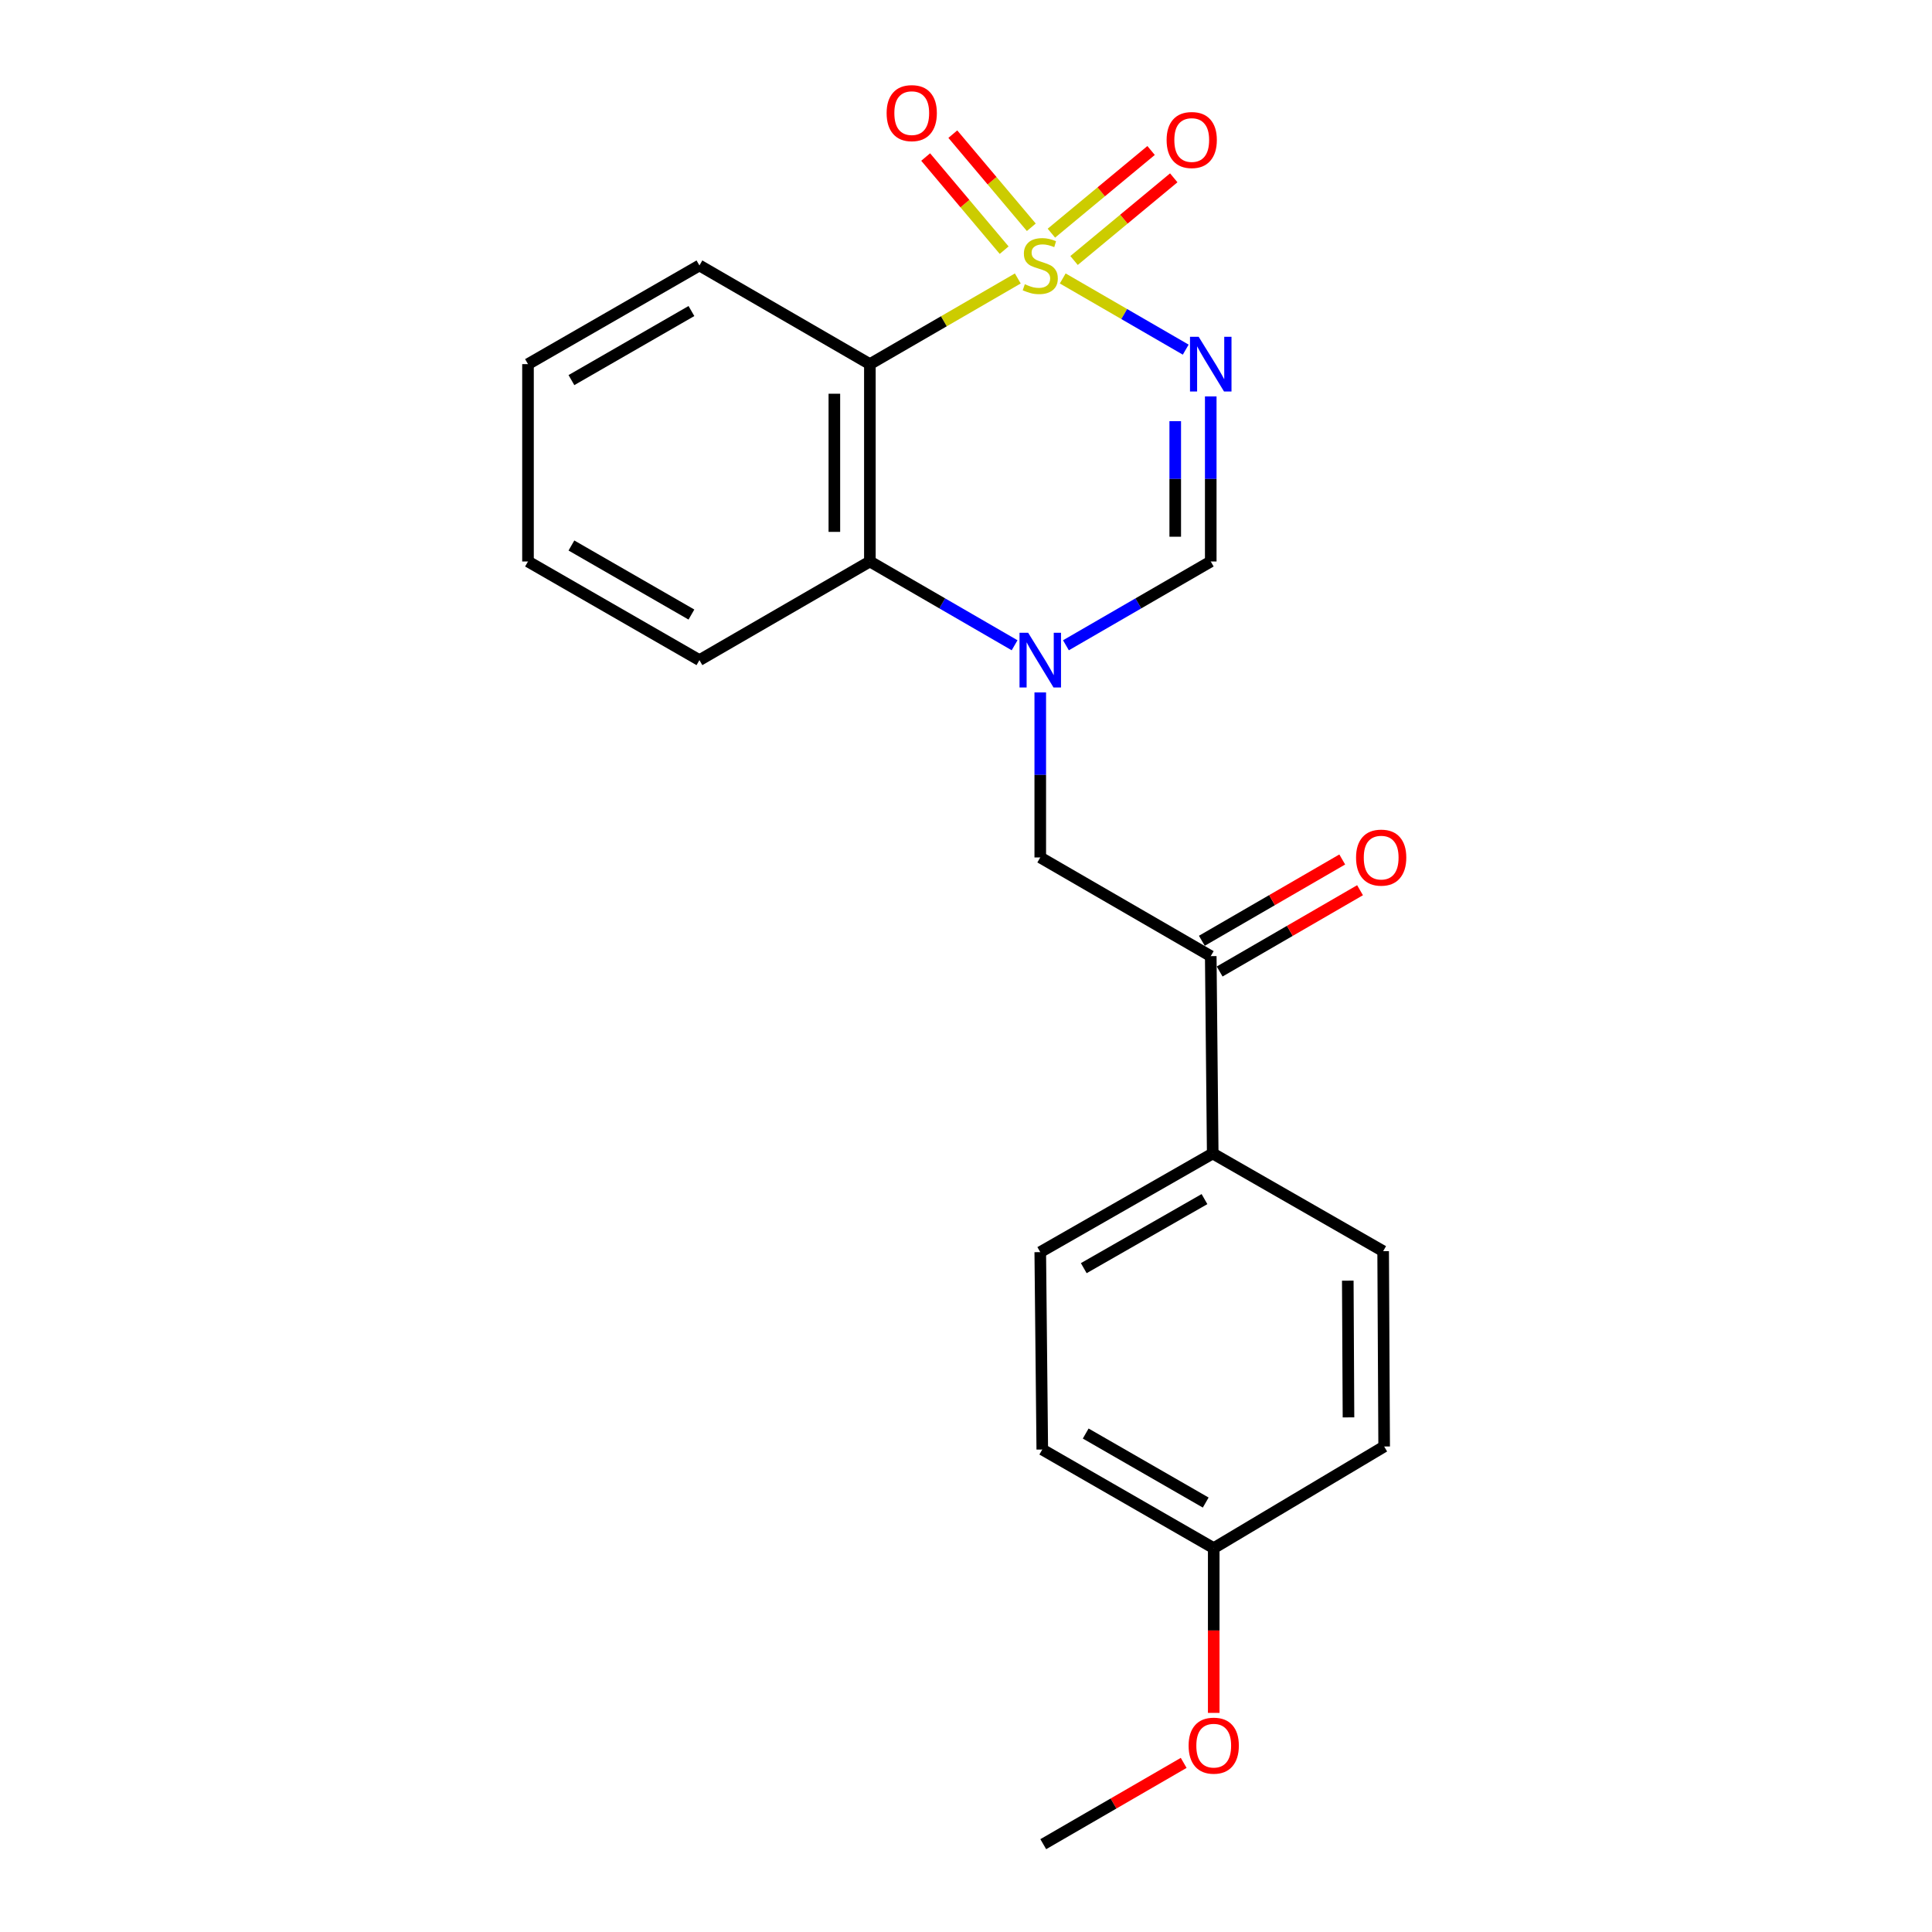 <?xml version='1.0' encoding='iso-8859-1'?>
<svg version='1.1' baseProfile='full'
              xmlns='http://www.w3.org/2000/svg'
                      xmlns:rdkit='http://www.rdkit.org/xml'
                      xmlns:xlink='http://www.w3.org/1999/xlink'
                  xml:space='preserve'
width='1000px' height='1000px' viewBox='0 0 1000 1000'>
<!-- END OF HEADER -->
<rect style='opacity:1.0;fill:#FFFFFF;stroke:none' width='1000' height='1000' x='0' y='0'> </rect>
<path class='bond-0' d='M 550.067,144.13 L 581.898,162.552' style='fill:none;fill-rule:evenodd;stroke:#CCCC00;stroke-width:6px;stroke-linecap:butt;stroke-linejoin:miter;stroke-opacity:1' />
<path class='bond-0' d='M 581.898,162.552 L 613.729,180.974' style='fill:none;fill-rule:evenodd;stroke:#0000FF;stroke-width:6px;stroke-linecap:butt;stroke-linejoin:miter;stroke-opacity:1' />
<path class='bond-1' d='M 526.811,144.133 L 488.528,166.302' style='fill:none;fill-rule:evenodd;stroke:#CCCC00;stroke-width:6px;stroke-linecap:butt;stroke-linejoin:miter;stroke-opacity:1' />
<path class='bond-1' d='M 488.528,166.302 L 450.246,188.471' style='fill:none;fill-rule:evenodd;stroke:#000000;stroke-width:6px;stroke-linecap:butt;stroke-linejoin:miter;stroke-opacity:1' />
<path class='bond-7' d='M 533.806,117.641 L 513.492,93.538' style='fill:none;fill-rule:evenodd;stroke:#CCCC00;stroke-width:6px;stroke-linecap:butt;stroke-linejoin:miter;stroke-opacity:1' />
<path class='bond-7' d='M 513.492,93.538 L 493.178,69.435' style='fill:none;fill-rule:evenodd;stroke:#FF0000;stroke-width:6px;stroke-linecap:butt;stroke-linejoin:miter;stroke-opacity:1' />
<path class='bond-7' d='M 519.75,129.487 L 499.436,105.384' style='fill:none;fill-rule:evenodd;stroke:#CCCC00;stroke-width:6px;stroke-linecap:butt;stroke-linejoin:miter;stroke-opacity:1' />
<path class='bond-7' d='M 499.436,105.384 L 479.122,81.281' style='fill:none;fill-rule:evenodd;stroke:#FF0000;stroke-width:6px;stroke-linecap:butt;stroke-linejoin:miter;stroke-opacity:1' />
<path class='bond-8' d='M 555.931,134.834 L 581.733,113.438' style='fill:none;fill-rule:evenodd;stroke:#CCCC00;stroke-width:6px;stroke-linecap:butt;stroke-linejoin:miter;stroke-opacity:1' />
<path class='bond-8' d='M 581.733,113.438 L 607.535,92.042' style='fill:none;fill-rule:evenodd;stroke:#FF0000;stroke-width:6px;stroke-linecap:butt;stroke-linejoin:miter;stroke-opacity:1' />
<path class='bond-8' d='M 544.198,120.684 L 570,99.288' style='fill:none;fill-rule:evenodd;stroke:#CCCC00;stroke-width:6px;stroke-linecap:butt;stroke-linejoin:miter;stroke-opacity:1' />
<path class='bond-8' d='M 570,99.288 L 595.802,77.893' style='fill:none;fill-rule:evenodd;stroke:#FF0000;stroke-width:6px;stroke-linecap:butt;stroke-linejoin:miter;stroke-opacity:1' />
<path class='bond-3' d='M 626.682,205.185 L 626.682,247.904' style='fill:none;fill-rule:evenodd;stroke:#0000FF;stroke-width:6px;stroke-linecap:butt;stroke-linejoin:miter;stroke-opacity:1' />
<path class='bond-3' d='M 626.682,247.904 L 626.682,290.623' style='fill:none;fill-rule:evenodd;stroke:#000000;stroke-width:6px;stroke-linecap:butt;stroke-linejoin:miter;stroke-opacity:1' />
<path class='bond-3' d='M 608.3,218 L 608.3,247.904' style='fill:none;fill-rule:evenodd;stroke:#0000FF;stroke-width:6px;stroke-linecap:butt;stroke-linejoin:miter;stroke-opacity:1' />
<path class='bond-3' d='M 608.3,247.904 L 608.3,277.807' style='fill:none;fill-rule:evenodd;stroke:#000000;stroke-width:6px;stroke-linecap:butt;stroke-linejoin:miter;stroke-opacity:1' />
<path class='bond-4' d='M 450.246,188.471 L 450.246,290.623' style='fill:none;fill-rule:evenodd;stroke:#000000;stroke-width:6px;stroke-linecap:butt;stroke-linejoin:miter;stroke-opacity:1' />
<path class='bond-4' d='M 431.864,203.794 L 431.864,275.3' style='fill:none;fill-rule:evenodd;stroke:#000000;stroke-width:6px;stroke-linecap:butt;stroke-linejoin:miter;stroke-opacity:1' />
<path class='bond-13' d='M 450.246,188.471 L 362.023,137.4' style='fill:none;fill-rule:evenodd;stroke:#000000;stroke-width:6px;stroke-linecap:butt;stroke-linejoin:miter;stroke-opacity:1' />
<path class='bond-2' d='M 525.151,333.99 L 487.698,312.307' style='fill:none;fill-rule:evenodd;stroke:#0000FF;stroke-width:6px;stroke-linecap:butt;stroke-linejoin:miter;stroke-opacity:1' />
<path class='bond-2' d='M 487.698,312.307 L 450.246,290.623' style='fill:none;fill-rule:evenodd;stroke:#000000;stroke-width:6px;stroke-linecap:butt;stroke-linejoin:miter;stroke-opacity:1' />
<path class='bond-5' d='M 538.438,358.397 L 538.438,401.106' style='fill:none;fill-rule:evenodd;stroke:#0000FF;stroke-width:6px;stroke-linecap:butt;stroke-linejoin:miter;stroke-opacity:1' />
<path class='bond-5' d='M 538.438,401.106 L 538.438,443.815' style='fill:none;fill-rule:evenodd;stroke:#000000;stroke-width:6px;stroke-linecap:butt;stroke-linejoin:miter;stroke-opacity:1' />
<path class='bond-22' d='M 551.727,333.994 L 589.204,312.309' style='fill:none;fill-rule:evenodd;stroke:#0000FF;stroke-width:6px;stroke-linecap:butt;stroke-linejoin:miter;stroke-opacity:1' />
<path class='bond-22' d='M 589.204,312.309 L 626.682,290.623' style='fill:none;fill-rule:evenodd;stroke:#000000;stroke-width:6px;stroke-linecap:butt;stroke-linejoin:miter;stroke-opacity:1' />
<path class='bond-17' d='M 450.246,290.623 L 362.023,341.684' style='fill:none;fill-rule:evenodd;stroke:#000000;stroke-width:6px;stroke-linecap:butt;stroke-linejoin:miter;stroke-opacity:1' />
<path class='bond-6' d='M 538.438,443.815 L 626.682,494.897' style='fill:none;fill-rule:evenodd;stroke:#000000;stroke-width:6px;stroke-linecap:butt;stroke-linejoin:miter;stroke-opacity:1' />
<path class='bond-9' d='M 626.682,494.897 L 627.703,597.038' style='fill:none;fill-rule:evenodd;stroke:#000000;stroke-width:6px;stroke-linecap:butt;stroke-linejoin:miter;stroke-opacity:1' />
<path class='bond-10' d='M 631.287,502.85 L 667.619,481.811' style='fill:none;fill-rule:evenodd;stroke:#000000;stroke-width:6px;stroke-linecap:butt;stroke-linejoin:miter;stroke-opacity:1' />
<path class='bond-10' d='M 667.619,481.811 L 703.951,460.773' style='fill:none;fill-rule:evenodd;stroke:#FF0000;stroke-width:6px;stroke-linecap:butt;stroke-linejoin:miter;stroke-opacity:1' />
<path class='bond-10' d='M 622.076,486.943 L 658.408,465.904' style='fill:none;fill-rule:evenodd;stroke:#000000;stroke-width:6px;stroke-linecap:butt;stroke-linejoin:miter;stroke-opacity:1' />
<path class='bond-10' d='M 658.408,465.904 L 694.74,444.865' style='fill:none;fill-rule:evenodd;stroke:#FF0000;stroke-width:6px;stroke-linecap:butt;stroke-linejoin:miter;stroke-opacity:1' />
<path class='bond-11' d='M 627.703,597.038 L 538.438,648.099' style='fill:none;fill-rule:evenodd;stroke:#000000;stroke-width:6px;stroke-linecap:butt;stroke-linejoin:miter;stroke-opacity:1' />
<path class='bond-11' d='M 623.44,620.653 L 560.955,656.396' style='fill:none;fill-rule:evenodd;stroke:#000000;stroke-width:6px;stroke-linecap:butt;stroke-linejoin:miter;stroke-opacity:1' />
<path class='bond-12' d='M 627.703,597.038 L 715.915,647.609' style='fill:none;fill-rule:evenodd;stroke:#000000;stroke-width:6px;stroke-linecap:butt;stroke-linejoin:miter;stroke-opacity:1' />
<path class='bond-16' d='M 538.438,648.099 L 539.48,750.272' style='fill:none;fill-rule:evenodd;stroke:#000000;stroke-width:6px;stroke-linecap:butt;stroke-linejoin:miter;stroke-opacity:1' />
<path class='bond-15' d='M 715.915,647.609 L 716.436,748.709' style='fill:none;fill-rule:evenodd;stroke:#000000;stroke-width:6px;stroke-linecap:butt;stroke-linejoin:miter;stroke-opacity:1' />
<path class='bond-15' d='M 697.612,662.869 L 697.976,733.639' style='fill:none;fill-rule:evenodd;stroke:#000000;stroke-width:6px;stroke-linecap:butt;stroke-linejoin:miter;stroke-opacity:1' />
<path class='bond-20' d='M 362.023,137.4 L 273.29,188.471' style='fill:none;fill-rule:evenodd;stroke:#000000;stroke-width:6px;stroke-linecap:butt;stroke-linejoin:miter;stroke-opacity:1' />
<path class='bond-20' d='M 357.883,160.992 L 295.77,196.742' style='fill:none;fill-rule:evenodd;stroke:#000000;stroke-width:6px;stroke-linecap:butt;stroke-linejoin:miter;stroke-opacity:1' />
<path class='bond-14' d='M 628.224,801.312 L 716.436,748.709' style='fill:none;fill-rule:evenodd;stroke:#000000;stroke-width:6px;stroke-linecap:butt;stroke-linejoin:miter;stroke-opacity:1' />
<path class='bond-18' d='M 628.224,801.312 L 628.224,843.951' style='fill:none;fill-rule:evenodd;stroke:#000000;stroke-width:6px;stroke-linecap:butt;stroke-linejoin:miter;stroke-opacity:1' />
<path class='bond-18' d='M 628.224,843.951 L 628.224,886.59' style='fill:none;fill-rule:evenodd;stroke:#FF0000;stroke-width:6px;stroke-linecap:butt;stroke-linejoin:miter;stroke-opacity:1' />
<path class='bond-24' d='M 628.224,801.312 L 539.48,750.272' style='fill:none;fill-rule:evenodd;stroke:#000000;stroke-width:6px;stroke-linecap:butt;stroke-linejoin:miter;stroke-opacity:1' />
<path class='bond-24' d='M 624.077,777.722 L 561.956,741.993' style='fill:none;fill-rule:evenodd;stroke:#000000;stroke-width:6px;stroke-linecap:butt;stroke-linejoin:miter;stroke-opacity:1' />
<path class='bond-23' d='M 362.023,341.684 L 273.29,290.623' style='fill:none;fill-rule:evenodd;stroke:#000000;stroke-width:6px;stroke-linecap:butt;stroke-linejoin:miter;stroke-opacity:1' />
<path class='bond-23' d='M 357.882,318.092 L 295.768,282.35' style='fill:none;fill-rule:evenodd;stroke:#000000;stroke-width:6px;stroke-linecap:butt;stroke-linejoin:miter;stroke-opacity:1' />
<path class='bond-19' d='M 612.675,912.466 L 576.333,933.506' style='fill:none;fill-rule:evenodd;stroke:#FF0000;stroke-width:6px;stroke-linecap:butt;stroke-linejoin:miter;stroke-opacity:1' />
<path class='bond-19' d='M 576.333,933.506 L 539.991,954.545' style='fill:none;fill-rule:evenodd;stroke:#000000;stroke-width:6px;stroke-linecap:butt;stroke-linejoin:miter;stroke-opacity:1' />
<path class='bond-21' d='M 273.29,188.471 L 273.29,290.623' style='fill:none;fill-rule:evenodd;stroke:#000000;stroke-width:6px;stroke-linecap:butt;stroke-linejoin:miter;stroke-opacity:1' />
<path  class='atom-0' d='M 530.438 147.12
Q 530.758 147.24, 532.078 147.8
Q 533.398 148.36, 534.838 148.72
Q 536.318 149.04, 537.758 149.04
Q 540.438 149.04, 541.998 147.76
Q 543.558 146.44, 543.558 144.16
Q 543.558 142.6, 542.758 141.64
Q 541.998 140.68, 540.798 140.16
Q 539.598 139.64, 537.598 139.04
Q 535.078 138.28, 533.558 137.56
Q 532.078 136.84, 530.998 135.32
Q 529.958 133.8, 529.958 131.24
Q 529.958 127.68, 532.358 125.48
Q 534.798 123.28, 539.598 123.28
Q 542.878 123.28, 546.598 124.84
L 545.678 127.92
Q 542.278 126.52, 539.718 126.52
Q 536.958 126.52, 535.438 127.68
Q 533.918 128.8, 533.958 130.76
Q 533.958 132.28, 534.718 133.2
Q 535.518 134.12, 536.638 134.64
Q 537.798 135.16, 539.718 135.76
Q 542.278 136.56, 543.798 137.36
Q 545.318 138.16, 546.398 139.8
Q 547.518 141.4, 547.518 144.16
Q 547.518 148.08, 544.878 150.2
Q 542.278 152.28, 537.918 152.28
Q 535.398 152.28, 533.478 151.72
Q 531.598 151.2, 529.358 150.28
L 530.438 147.12
' fill='#CCCC00'/>
<path  class='atom-1' d='M 620.422 174.311
L 629.702 189.311
Q 630.622 190.791, 632.102 193.471
Q 633.582 196.151, 633.662 196.311
L 633.662 174.311
L 637.422 174.311
L 637.422 202.631
L 633.542 202.631
L 623.582 186.231
Q 622.422 184.311, 621.182 182.111
Q 619.982 179.911, 619.622 179.231
L 619.622 202.631
L 615.942 202.631
L 615.942 174.311
L 620.422 174.311
' fill='#0000FF'/>
<path  class='atom-3' d='M 532.178 327.524
L 541.458 342.524
Q 542.378 344.004, 543.858 346.684
Q 545.338 349.364, 545.418 349.524
L 545.418 327.524
L 549.178 327.524
L 549.178 355.844
L 545.298 355.844
L 535.338 339.444
Q 534.178 337.524, 532.938 335.324
Q 531.738 333.124, 531.378 332.444
L 531.378 355.844
L 527.698 355.844
L 527.698 327.524
L 532.178 327.524
' fill='#0000FF'/>
<path  class='atom-8' d='M 458.916 58.55
Q 458.916 51.75, 462.276 47.95
Q 465.636 44.15, 471.916 44.15
Q 478.196 44.15, 481.556 47.95
Q 484.916 51.75, 484.916 58.55
Q 484.916 65.43, 481.516 69.35
Q 478.116 73.23, 471.916 73.23
Q 465.676 73.23, 462.276 69.35
Q 458.916 65.47, 458.916 58.55
M 471.916 70.03
Q 476.236 70.03, 478.556 67.15
Q 480.916 64.23, 480.916 58.55
Q 480.916 52.99, 478.556 50.19
Q 476.236 47.35, 471.916 47.35
Q 467.596 47.35, 465.236 50.15
Q 462.916 52.95, 462.916 58.55
Q 462.916 64.27, 465.236 67.15
Q 467.596 70.03, 471.916 70.03
' fill='#FF0000'/>
<path  class='atom-9' d='M 603.837 72.469
Q 603.837 65.669, 607.197 61.869
Q 610.557 58.069, 616.837 58.069
Q 623.117 58.069, 626.477 61.869
Q 629.837 65.669, 629.837 72.469
Q 629.837 79.349, 626.437 83.269
Q 623.037 87.149, 616.837 87.149
Q 610.597 87.149, 607.197 83.269
Q 603.837 79.389, 603.837 72.469
M 616.837 83.949
Q 621.157 83.949, 623.477 81.069
Q 625.837 78.149, 625.837 72.469
Q 625.837 66.909, 623.477 64.109
Q 621.157 61.269, 616.837 61.269
Q 612.517 61.269, 610.157 64.069
Q 607.837 66.869, 607.837 72.469
Q 607.837 78.189, 610.157 81.069
Q 612.517 83.949, 616.837 83.949
' fill='#FF0000'/>
<path  class='atom-11' d='M 701.894 443.895
Q 701.894 437.095, 705.254 433.295
Q 708.614 429.495, 714.894 429.495
Q 721.174 429.495, 724.534 433.295
Q 727.894 437.095, 727.894 443.895
Q 727.894 450.775, 724.494 454.695
Q 721.094 458.575, 714.894 458.575
Q 708.654 458.575, 705.254 454.695
Q 701.894 450.815, 701.894 443.895
M 714.894 455.375
Q 719.214 455.375, 721.534 452.495
Q 723.894 449.575, 723.894 443.895
Q 723.894 438.335, 721.534 435.535
Q 719.214 432.695, 714.894 432.695
Q 710.574 432.695, 708.214 435.495
Q 705.894 438.295, 705.894 443.895
Q 705.894 449.615, 708.214 452.495
Q 710.574 455.375, 714.894 455.375
' fill='#FF0000'/>
<path  class='atom-19' d='M 615.224 903.544
Q 615.224 896.744, 618.584 892.944
Q 621.944 889.144, 628.224 889.144
Q 634.504 889.144, 637.864 892.944
Q 641.224 896.744, 641.224 903.544
Q 641.224 910.424, 637.824 914.344
Q 634.424 918.224, 628.224 918.224
Q 621.984 918.224, 618.584 914.344
Q 615.224 910.464, 615.224 903.544
M 628.224 915.024
Q 632.544 915.024, 634.864 912.144
Q 637.224 909.224, 637.224 903.544
Q 637.224 897.984, 634.864 895.184
Q 632.544 892.344, 628.224 892.344
Q 623.904 892.344, 621.544 895.144
Q 619.224 897.944, 619.224 903.544
Q 619.224 909.264, 621.544 912.144
Q 623.904 915.024, 628.224 915.024
' fill='#FF0000'/>
</svg>
